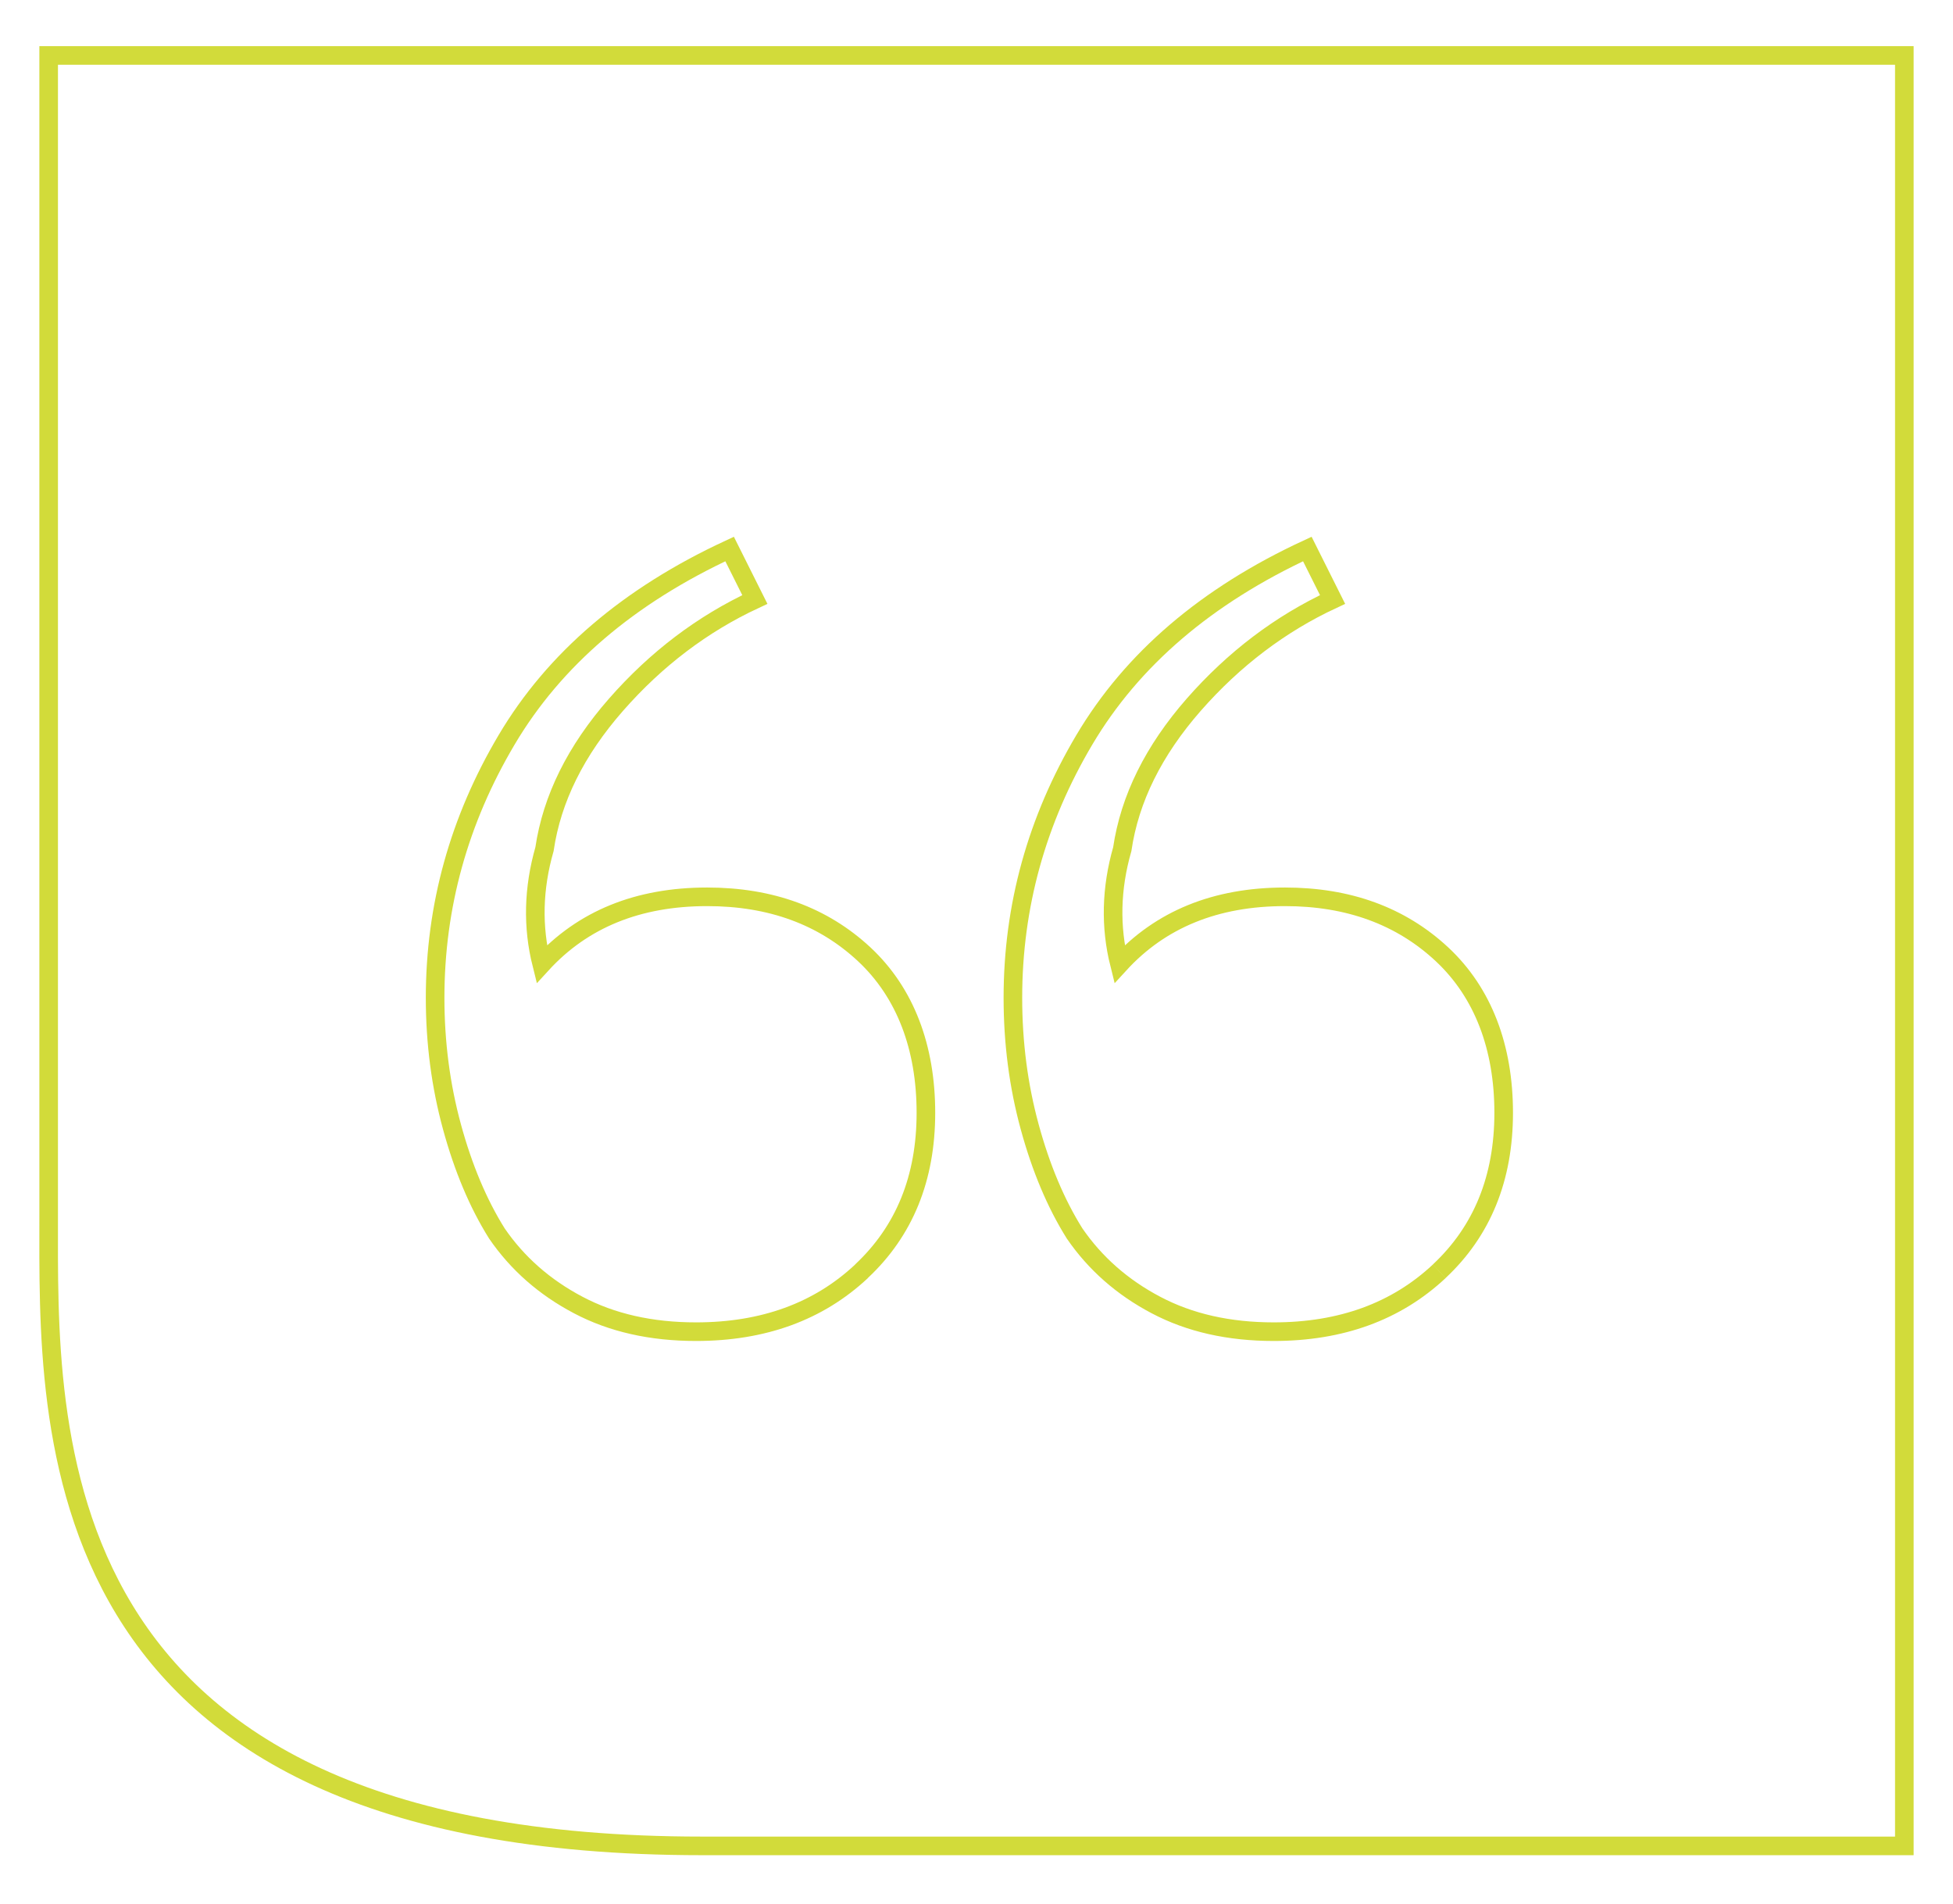 <svg xmlns="http://www.w3.org/2000/svg" id="Layer_3" viewBox="0 0 315 307.12"><defs><style>      .cls-1 {        fill: none;        stroke: #d2db3a;        stroke-miterlimit: 10;        stroke-width: 3px;      }    </style></defs><path class="cls-1" d="M113.2,297.69C5.3,297.69,7.85,230.01,7.85,196.05V8.94h299.3v288.75H113.2ZM232.13,205.02c6.93-6.48,10.4-15,10.4-25.56s-3.32-19.37-9.95-25.56c-6.63-6.18-15.08-9.27-25.33-9.27-11.16,0-20.06,3.62-26.69,10.86-1.51-6.03-1.36-12.21.45-18.54,1.2-8.14,5.05-15.9,11.53-23.3,6.49-7.39,13.95-13.04,22.39-16.97l-4.07-8.14c-16.29,7.54-28.27,17.8-35.96,30.76-7.69,12.97-11.53,26.85-11.53,41.62,0,7.24.9,14.18,2.71,20.81,1.81,6.63,4.22,12.37,7.24,17.19,3.32,4.83,7.69,8.68,13.12,11.54,5.43,2.87,11.76,4.3,19,4.3,10.86,0,19.75-3.24,26.69-9.73M138.94,205.02c6.93-6.48,10.4-15,10.4-25.56s-3.32-19.37-9.95-25.56c-6.64-6.18-15.08-9.27-25.33-9.27-11.16,0-20.06,3.62-26.69,10.86-1.51-6.03-1.36-12.21.45-18.54,1.2-8.14,5.05-15.9,11.54-23.3,6.48-7.39,13.95-13.04,22.39-16.97l-4.07-8.14c-16.29,7.54-28.28,17.8-35.96,30.76-7.69,12.97-11.54,26.85-11.54,41.62,0,7.24.91,14.18,2.72,20.81,1.81,6.63,4.22,12.37,7.24,17.19,3.31,4.83,7.69,8.68,13.12,11.54,5.43,2.87,11.76,4.3,19,4.3,10.86,0,19.75-3.24,26.69-9.73"></path></svg>